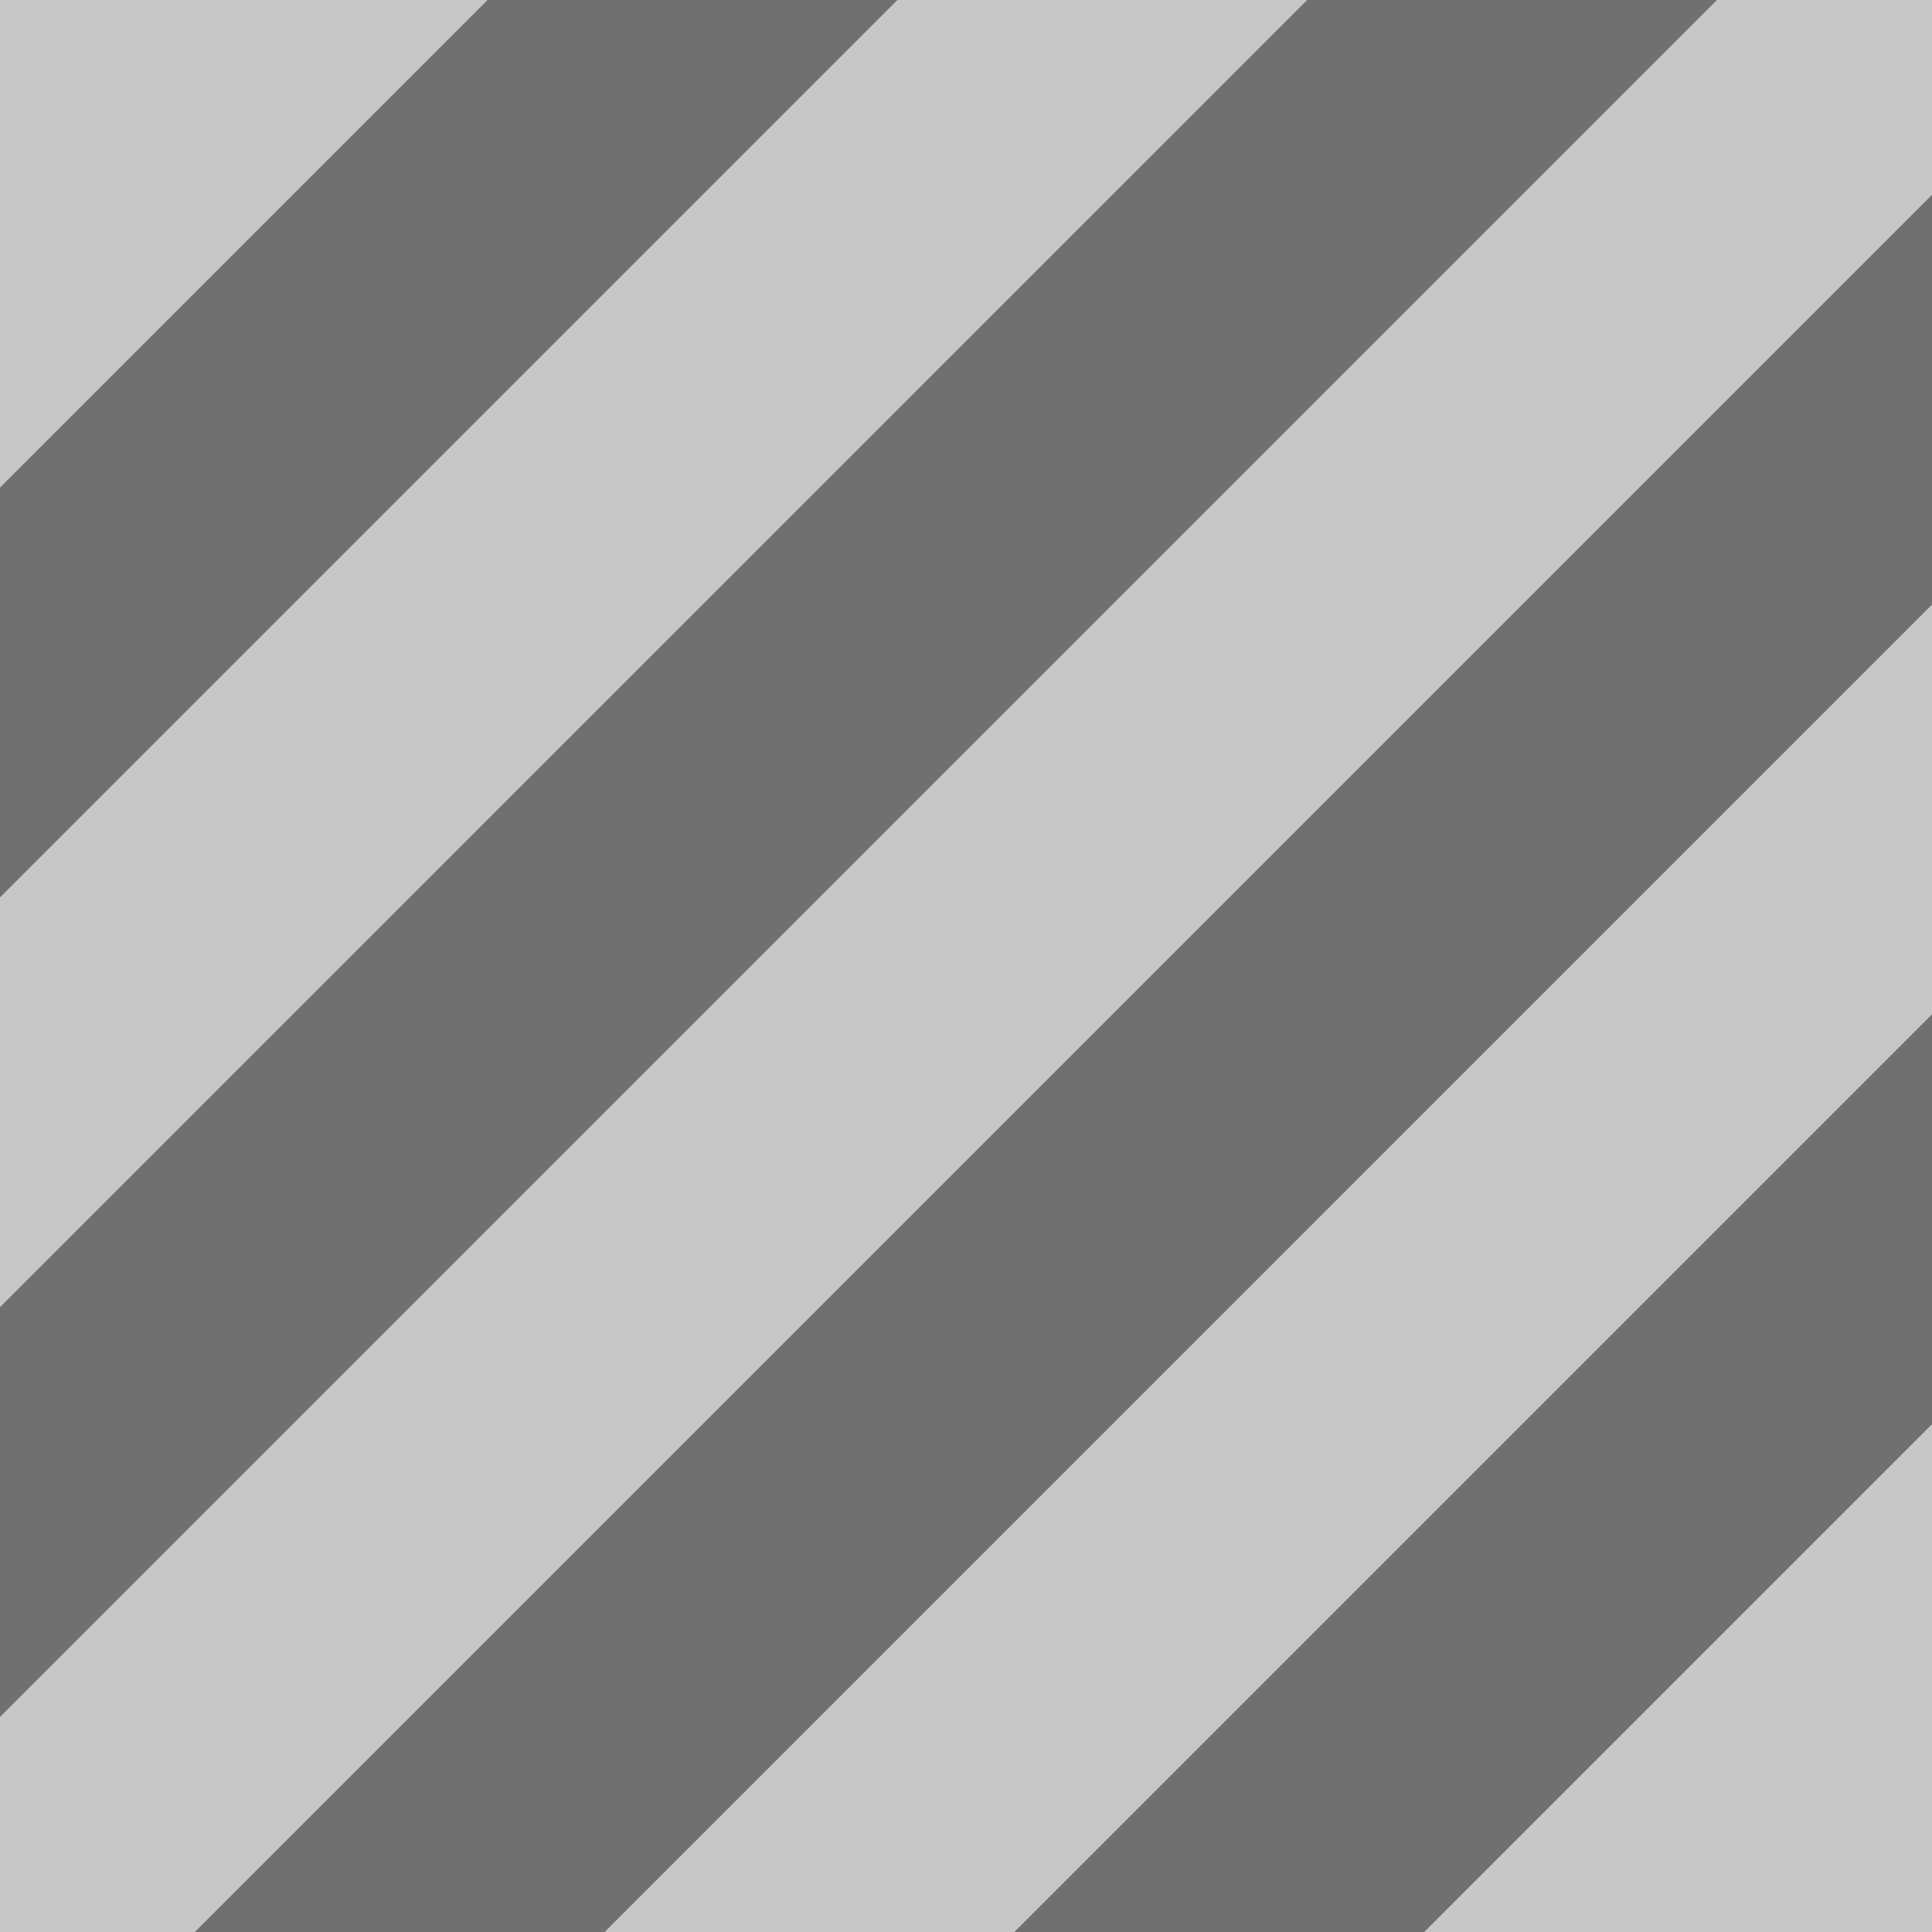 <svg xmlns="http://www.w3.org/2000/svg" xmlns:xlink="http://www.w3.org/1999/xlink" width="24" height="24" viewBox="0 0 24 24">
  <defs>
    <clipPath id="clip-path">
      <rect id="Rectángulo_19" data-name="Rectángulo 19" width="24" height="24" transform="translate(950 1290)" fill="#c7c7c7"/>
    </clipPath>
  </defs>
  <g id="cambio_de_ganador" data-name="cambio de ganador" transform="translate(-950 -1290)" clip-path="url(#clip-path)">
    <g id="Grupo_14" data-name="Grupo 14">
      <rect id="Rectángulo_13" data-name="Rectángulo 13" width="24" height="24" transform="translate(950 1290)" fill="#c7c7c7"/>
      <g id="Grupo_13" data-name="Grupo 13" transform="translate(-680.648 1035.901) rotate(-45)">
        <rect id="Rectángulo_15" data-name="Rectángulo 15" width="34.556" height="3.6" transform="translate(956 1351.399)" fill="#707070"/>
        <rect id="Rectángulo_17" data-name="Rectángulo 17" width="34.556" height="3.6" transform="translate(956 1337)" fill="#707070"/>
        <rect id="Rectángulo_16" data-name="Rectángulo 16" width="34.556" height="3.6" transform="translate(956 1358.598)" fill="#707070"/>
        <rect id="Rectángulo_18" data-name="Rectángulo 18" width="34.556" height="3.6" transform="translate(956 1344.199)" fill="#707070"/>
      </g>
    </g>
  </g>
</svg>
